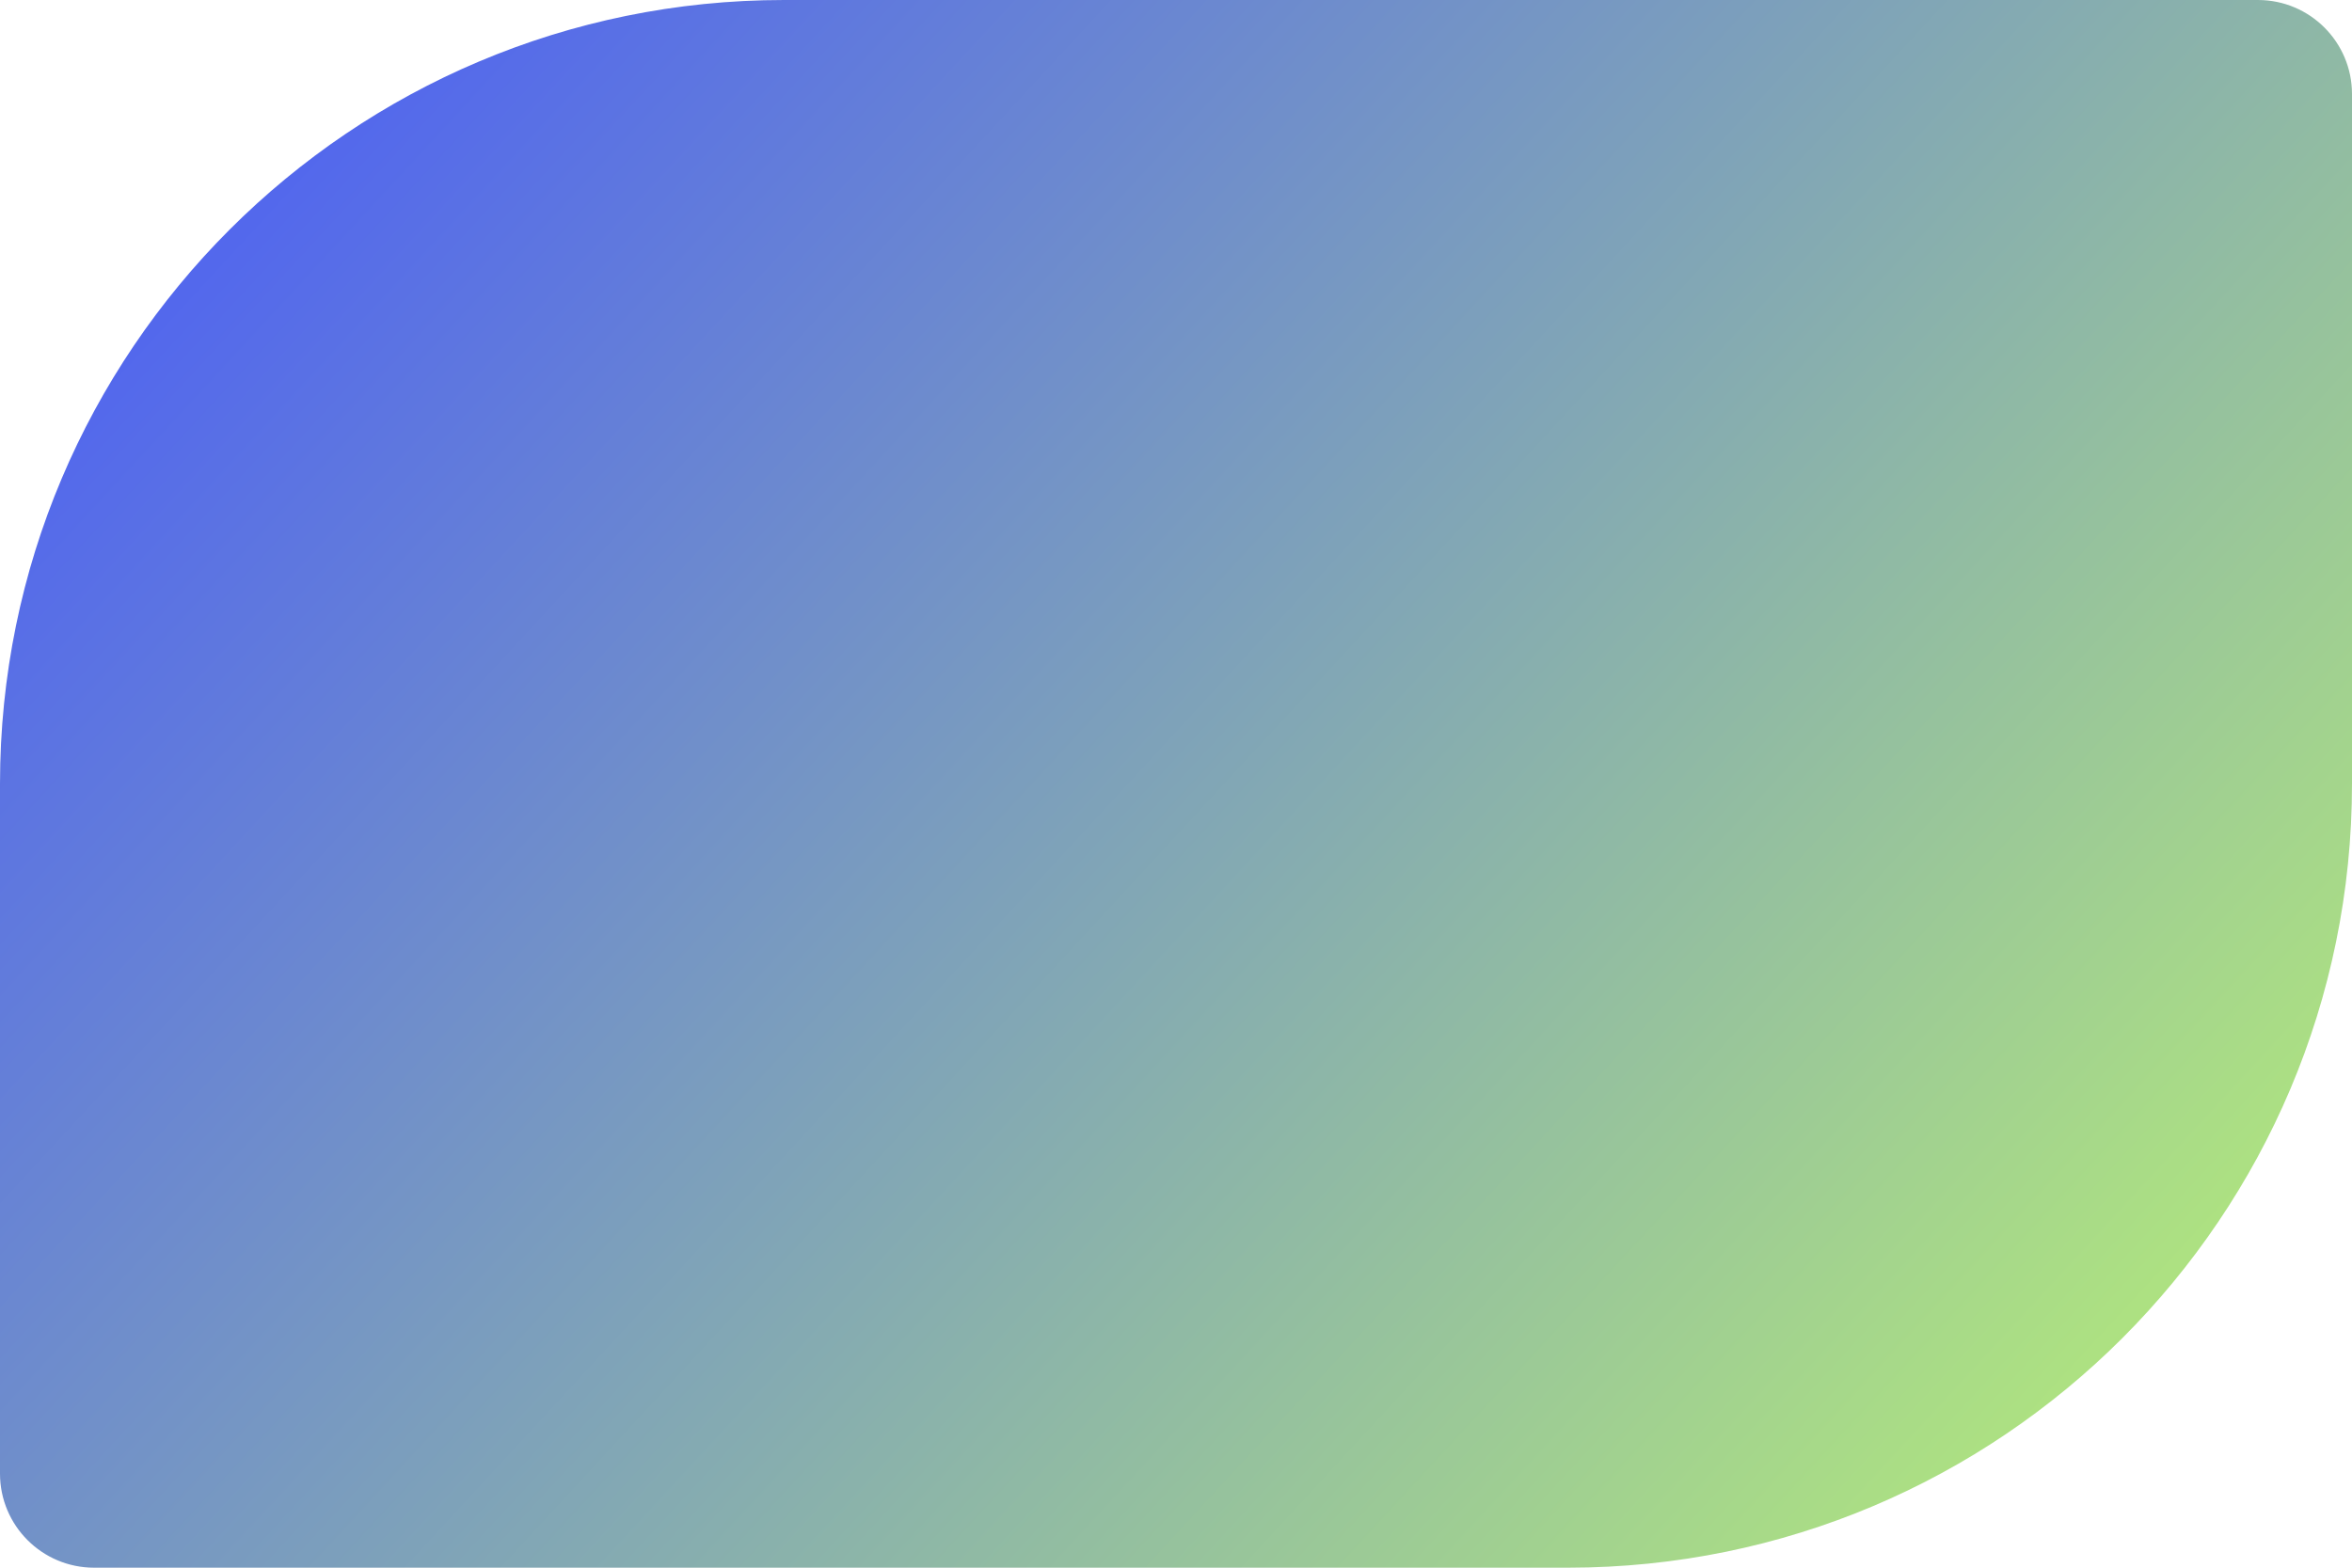 <svg width="600" height="400" viewBox="0 0 600 400" fill="none" xmlns="http://www.w3.org/2000/svg">
<path d="M0 200C0 89.543 89.543 0 200 0H576C589.255 0 600 10.745 600 24V200C600 310.457 510.457 400 400 400H24C10.745 400 0 389.255 0 376V200Z" fill="url(#paint0_linear_4963_514)"/>
<defs>
<linearGradient id="paint0_linear_4963_514" x1="0" y1="0" x2="523.347" y2="483.048" gradientUnits="userSpaceOnUse">
<stop stop-color="#4555FD"/>
<stop offset="1" stop-color="#BBF471"/>
</linearGradient>
</defs>
</svg>
